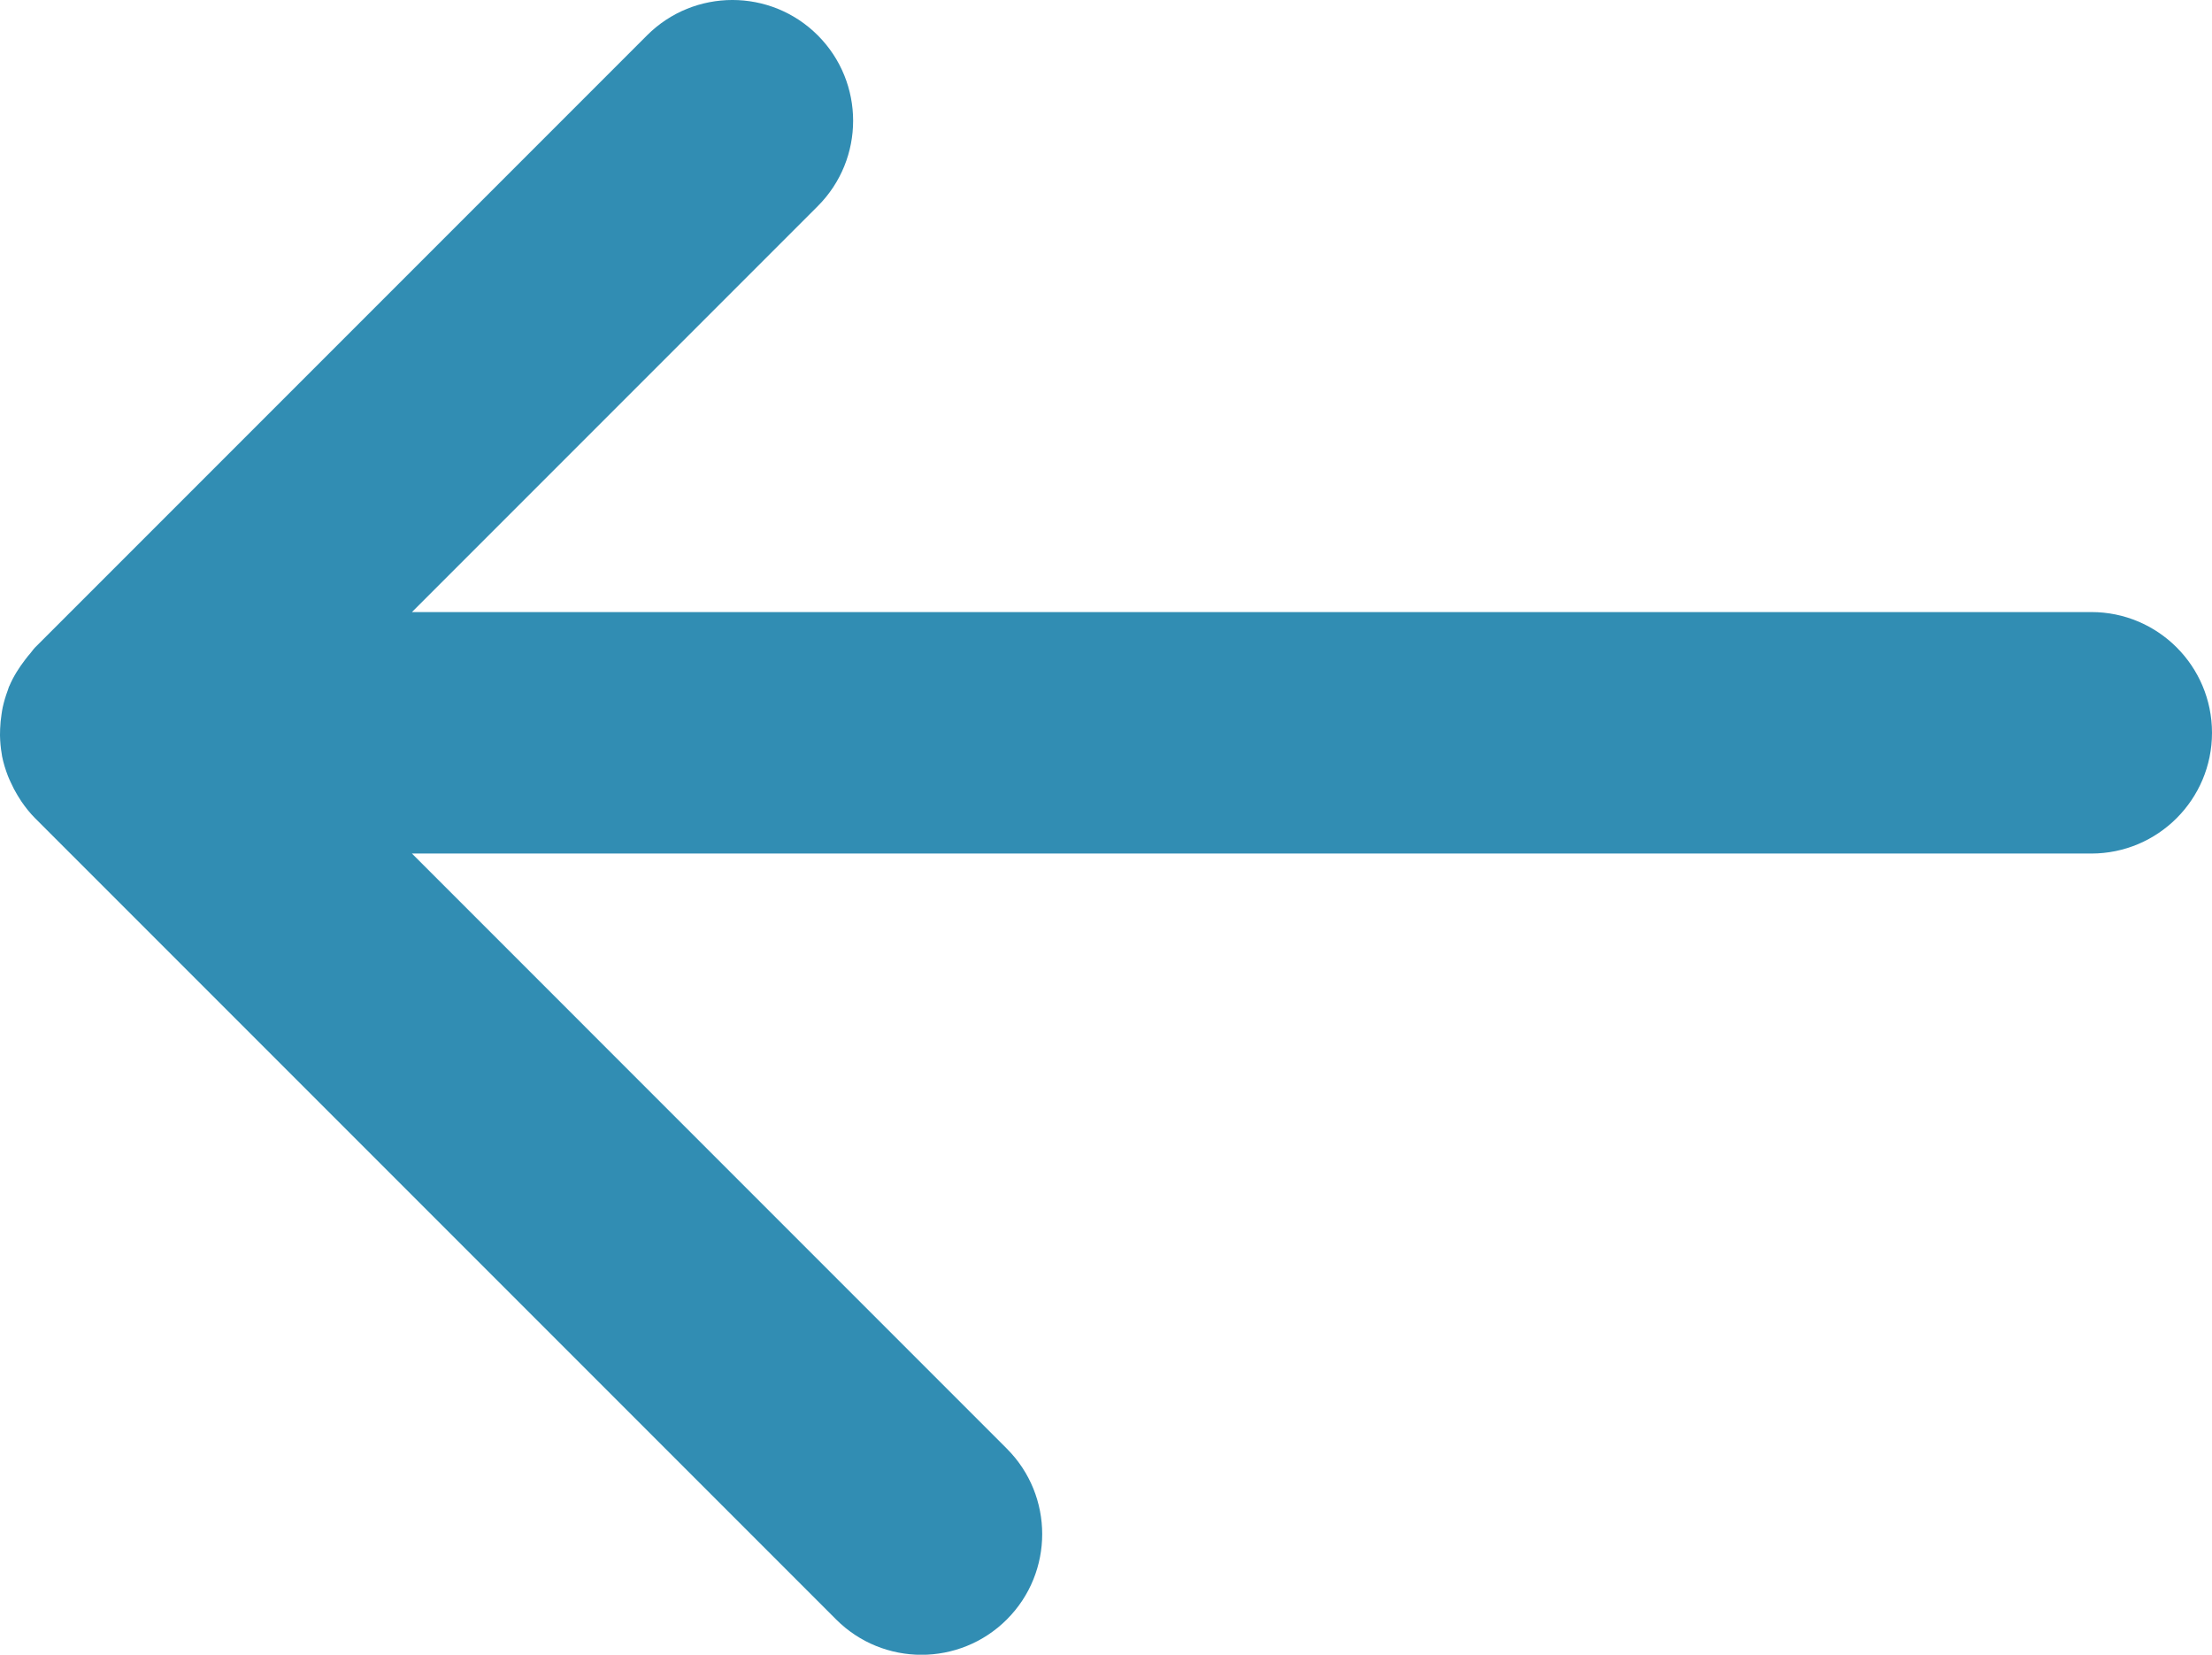 <?xml version="1.0" encoding="UTF-8"?>
<svg id="Ebene_1" data-name="Ebene 1" xmlns="http://www.w3.org/2000/svg" viewBox="0 0 513.93 384.35">
  <defs>
    <style>
      .cls-1 {
        fill: #318db3;
      }
    </style>
  </defs>
  <path class="cls-1" d="m7.07,151.72c-.43.48-.82.97-1.21,1.49-1.48,1.93-2.77,3.96-3.68,6.13-.02.06-.07.1-.09.15,0,.02-.01.04-.02.06-.11.27-.17.56-.28.84-.48,1.29-.87,2.59-1.16,3.91-.11.51-.18,1.02-.26,1.53-.18,1.16-.3,2.32-.34,3.49-.02.5-.04.99-.03,1.49.03,1.48.16,2.95.42,4.4.03.15.03.3.06.44.31,1.57.79,3.1,1.37,4.61.18.48.41.94.62,1.41.48,1.08,1.03,2.12,1.65,3.14.27.45.54.89.84,1.33.95,1.38,1.99,2.71,3.21,3.93l186.09,186.09c10.95,10.95,28.71,10.95,39.67,0,10.95-10.95,10.95-28.71,0-39.67L95.71,198.26h390.17c15.49,0,28.05-12.56,28.05-28.05,0-7.74-3.14-14.76-8.21-19.83-5.07-5.07-12.09-8.22-19.83-8.21H95.71l94.29-94.29c10.95-10.95,10.95-28.71,0-39.67-10.95-10.95-28.71-10.95-39.67,0L8.16,150.38c-.42.42-.71.9-1.09,1.34Z"/>
</svg>